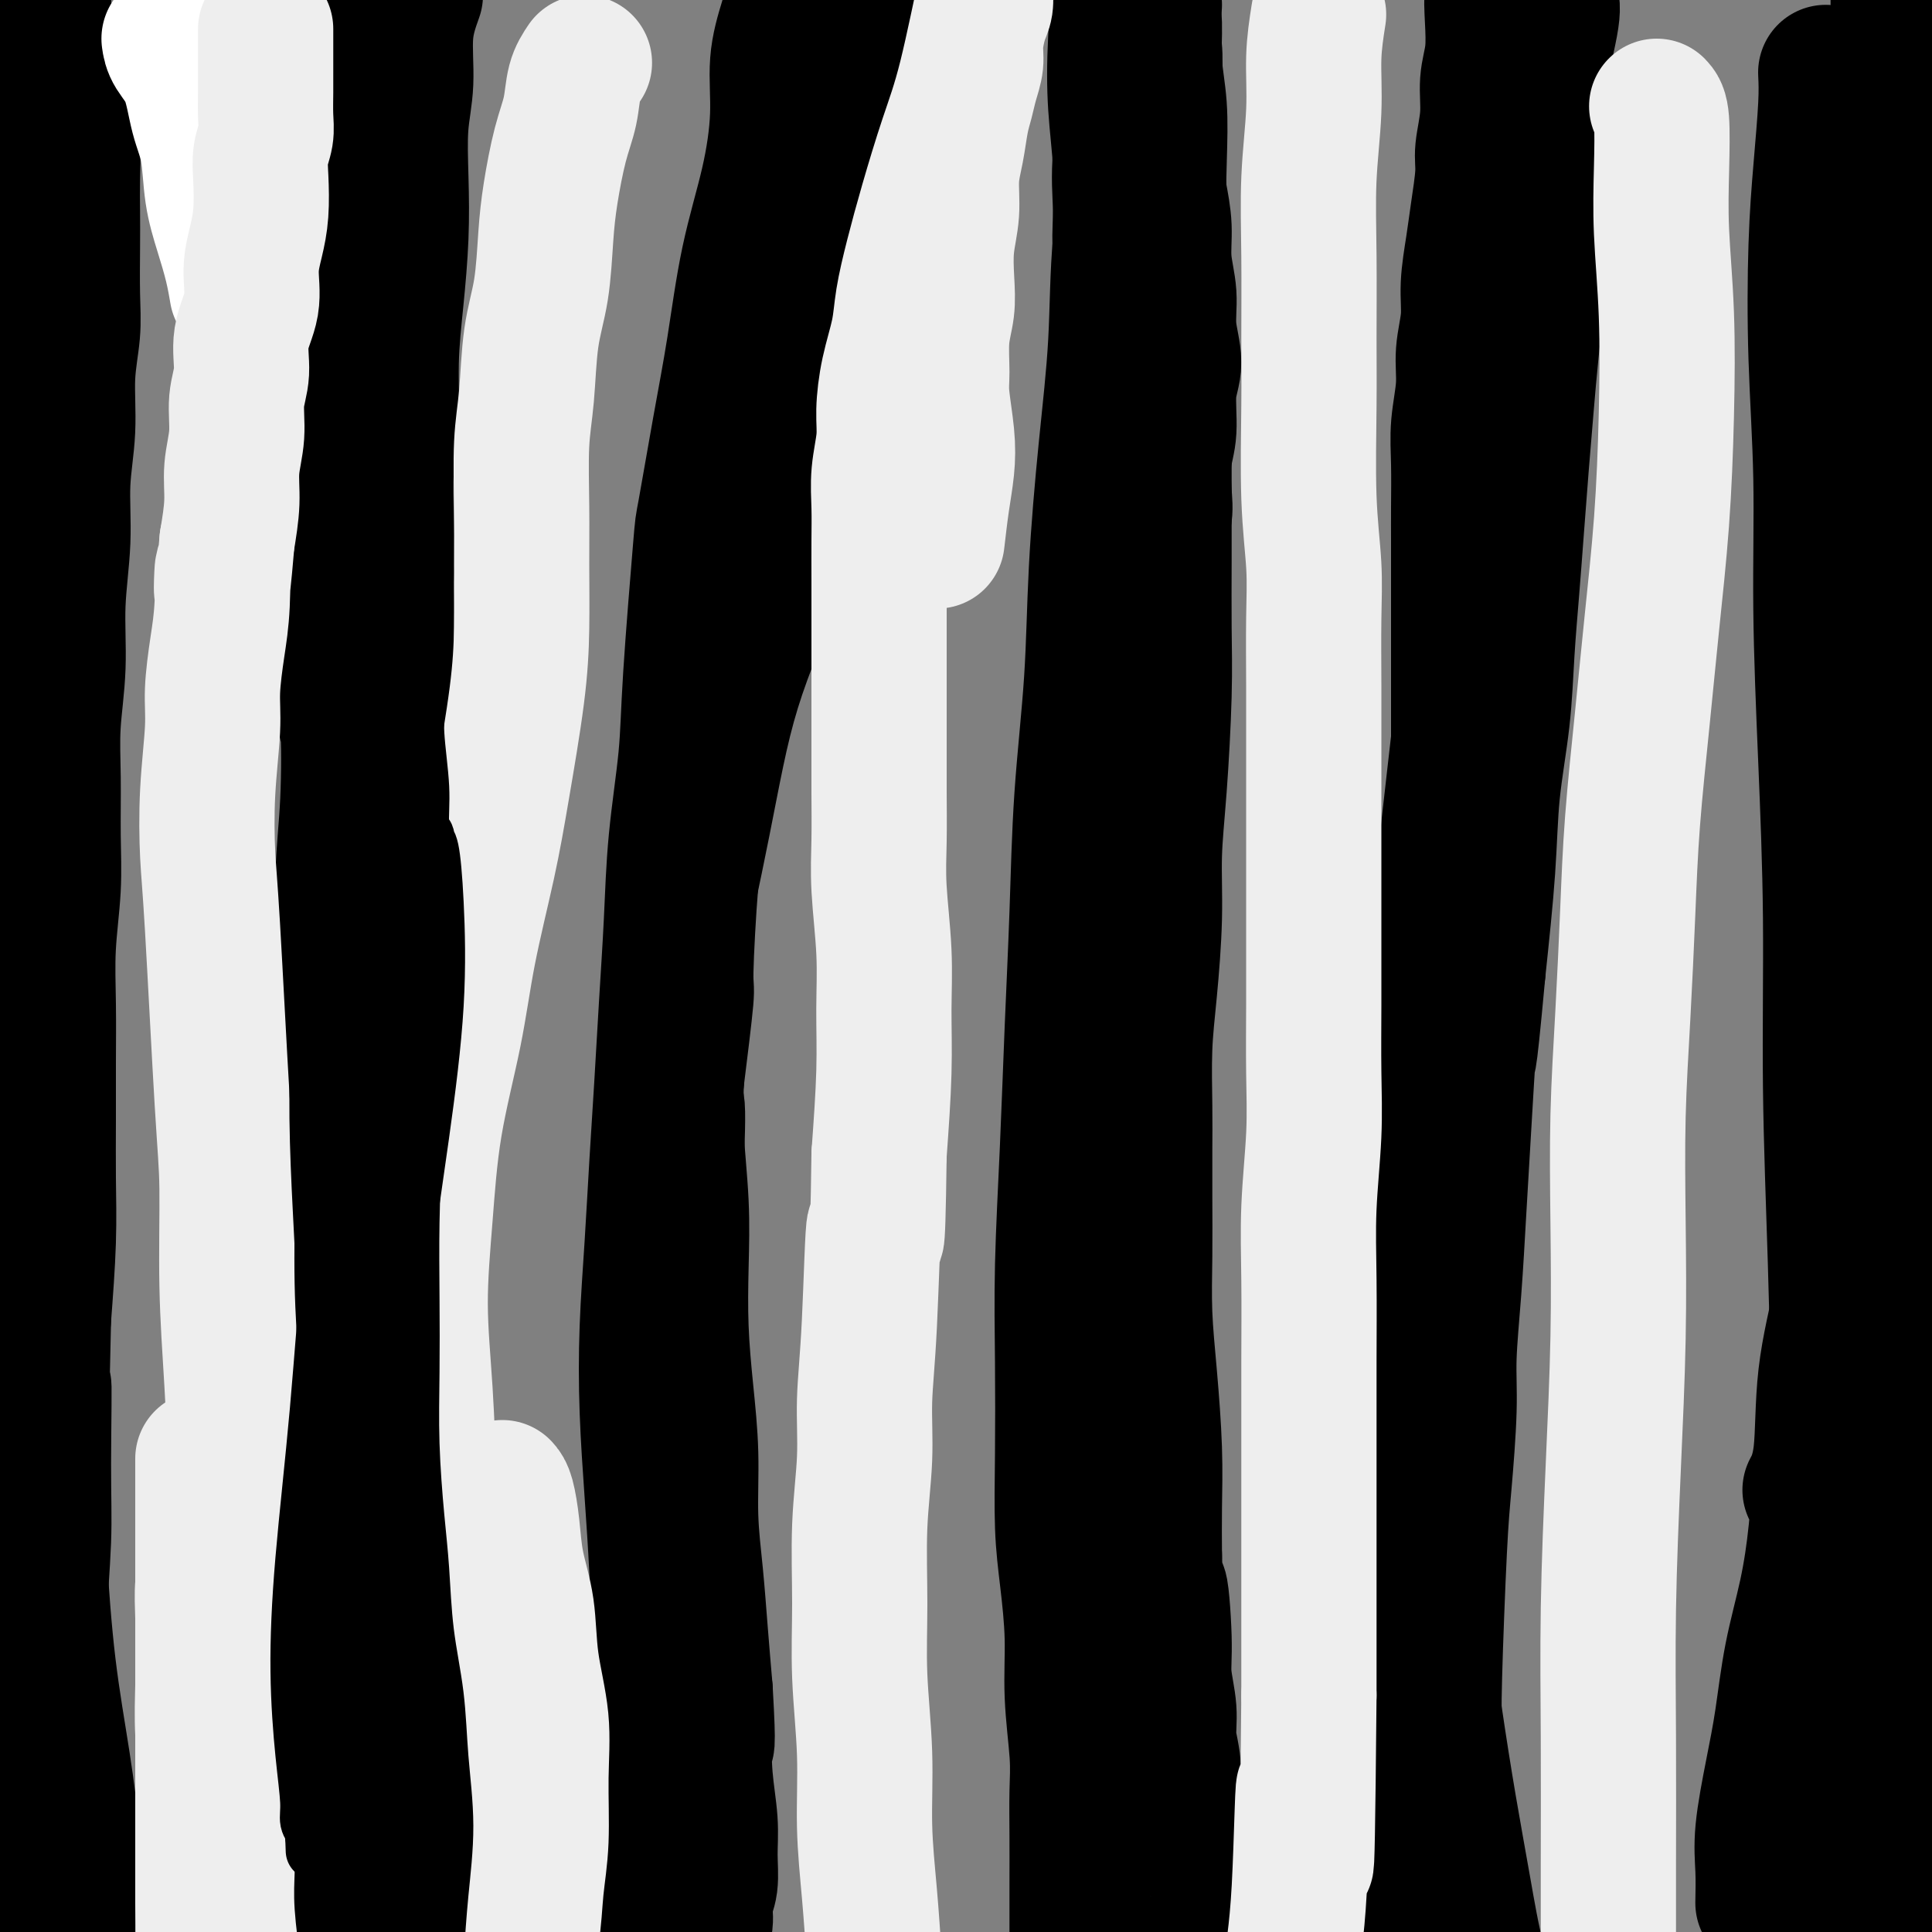 <svg viewBox='0 0 400 400' version='1.1' xmlns='http://www.w3.org/2000/svg' xmlns:xlink='http://www.w3.org/1999/xlink'><rect x="0" y="0" width="400" height="400" fill="#808080" stroke="none"/><g fill='none' stroke='#000000' stroke-width='28' stroke-linecap='round' stroke-linejoin='round'><path d='M7,-2c0.891,0.400 1.783,0.799 2,2c0.217,1.201 -0.239,3.203 0,5c0.239,1.797 1.174,3.388 2,5c0.826,1.612 1.542,3.245 2,5c0.458,1.755 0.659,3.633 1,6c0.341,2.367 0.823,5.222 1,8c0.177,2.778 0.048,5.478 0,8c-0.048,2.522 -0.017,4.865 0,7c0.017,2.135 0.020,4.062 0,7c-0.020,2.938 -0.062,6.889 0,10c0.062,3.111 0.228,5.383 0,8c-0.228,2.617 -0.850,5.580 -1,9c-0.150,3.420 0.171,7.298 0,11c-0.171,3.702 -0.834,7.228 -1,11c-0.166,3.772 0.166,7.791 0,12c-0.166,4.209 -0.829,8.607 -1,13c-0.171,4.393 0.151,8.781 0,13c-0.151,4.219 -0.776,8.269 -1,12c-0.224,3.731 -0.046,7.143 0,11c0.046,3.857 -0.040,8.158 0,12c0.040,3.842 0.207,7.226 0,11c-0.207,3.774 -0.788,7.939 -1,12c-0.212,4.061 -0.056,8.017 0,12c0.056,3.983 0.012,7.993 0,12c-0.012,4.007 0.007,8.012 0,12c-0.007,3.988 -0.040,7.958 0,12c0.040,4.042 0.154,8.155 0,13c-0.154,4.845 -0.577,10.423 -1,16'/><path d='M9,273c-0.924,40.432 -0.234,19.511 0,15c0.234,-4.511 0.010,7.386 0,15c-0.010,7.614 0.192,10.944 0,16c-0.192,5.056 -0.780,11.839 -1,18c-0.220,6.161 -0.073,11.700 0,16c0.073,4.300 0.072,7.362 0,13c-0.072,5.638 -0.217,13.851 0,18c0.217,4.149 0.794,4.234 1,7c0.206,2.766 0.041,8.213 0,13c-0.041,4.787 0.042,8.915 0,13c-0.042,4.085 -0.208,8.126 0,11c0.208,2.874 0.790,4.582 1,7c0.210,2.418 0.049,5.547 0,8c-0.049,2.453 0.015,4.229 0,6c-0.015,1.771 -0.107,3.537 0,5c0.107,1.463 0.413,2.625 0,2c-0.413,-0.625 -1.547,-3.036 -2,-4c-0.453,-0.964 -0.227,-0.482 0,0'/><path d='M86,-1c-0.875,2.452 -1.750,4.905 -2,8c-0.250,3.095 0.127,6.833 0,10c-0.127,3.167 -0.756,5.765 -1,9c-0.244,3.235 -0.103,7.108 0,11c0.103,3.892 0.167,7.803 0,12c-0.167,4.197 -0.567,8.680 -1,13c-0.433,4.320 -0.900,8.478 -1,13c-0.100,4.522 0.165,9.407 0,13c-0.165,3.593 -0.762,5.893 -1,9c-0.238,3.107 -0.119,7.022 0,11c0.119,3.978 0.238,8.020 0,11c-0.238,2.980 -0.834,4.898 -1,8c-0.166,3.102 0.100,7.387 0,11c-0.100,3.613 -0.564,6.552 -1,10c-0.436,3.448 -0.845,7.403 -1,11c-0.155,3.597 -0.055,6.835 0,10c0.055,3.165 0.066,6.256 0,9c-0.066,2.744 -0.210,5.141 0,8c0.210,2.859 0.774,6.181 1,9c0.226,2.819 0.113,5.136 0,8c-0.113,2.864 -0.226,6.274 0,9c0.226,2.726 0.793,4.769 1,7c0.207,2.231 0.056,4.650 0,7c-0.056,2.350 -0.015,4.630 0,7c0.015,2.370 0.004,4.831 0,7c-0.004,2.169 -0.001,4.045 0,6c0.001,1.955 0.000,3.987 0,6c-0.000,2.013 -0.000,4.006 0,6'/><path d='M79,258c0.250,16.328 -0.125,7.648 0,6c0.125,-1.648 0.752,3.734 1,7c0.248,3.266 0.119,4.415 0,6c-0.119,1.585 -0.228,3.607 0,6c0.228,2.393 0.793,5.156 1,7c0.207,1.844 0.055,2.769 0,7c-0.055,4.231 -0.015,11.767 0,16c0.015,4.233 0.004,5.163 0,7c-0.004,1.837 -0.002,4.580 0,7c0.002,2.420 0.003,4.517 0,7c-0.003,2.483 -0.012,5.354 0,8c0.012,2.646 0.044,5.068 0,8c-0.044,2.932 -0.163,6.375 0,10c0.163,3.625 0.607,7.433 1,11c0.393,3.567 0.736,6.895 1,10c0.264,3.105 0.449,5.989 1,9c0.551,3.011 1.468,6.151 2,9c0.532,2.849 0.678,5.408 1,8c0.322,2.592 0.818,5.217 1,7c0.182,1.783 0.049,2.725 0,4c-0.049,1.275 -0.013,2.882 0,4c0.013,1.118 0.004,1.748 0,2c-0.004,0.252 -0.002,0.126 0,0'/><path d='M163,4c-0.879,2.885 -1.757,5.769 -2,9c-0.243,3.231 0.151,6.807 0,11c-0.151,4.193 -0.846,9.003 -2,14c-1.154,4.997 -2.766,10.183 -4,16c-1.234,5.817 -2.089,12.266 -3,18c-0.911,5.734 -1.878,10.751 -3,17c-1.122,6.249 -2.398,13.728 -3,17c-0.602,3.272 -0.528,2.338 -1,8c-0.472,5.662 -1.488,17.920 -2,26c-0.512,8.080 -0.518,11.981 -1,17c-0.482,5.019 -1.439,11.156 -2,17c-0.561,5.844 -0.728,11.395 -1,17c-0.272,5.605 -0.651,11.264 -1,17c-0.349,5.736 -0.669,11.548 -1,17c-0.331,5.452 -0.674,10.545 -1,16c-0.326,5.455 -0.634,11.274 -1,17c-0.366,5.726 -0.790,11.359 -1,17c-0.210,5.641 -0.207,11.290 0,17c0.207,5.710 0.617,11.483 1,17c0.383,5.517 0.739,10.780 1,16c0.261,5.220 0.426,10.399 1,16c0.574,5.601 1.556,11.625 2,17c0.444,5.375 0.350,10.101 1,15c0.650,4.899 2.043,9.971 3,15c0.957,5.029 1.479,10.014 2,15'/><path d='M145,403c1.600,12.058 1.599,11.203 2,13c0.401,1.797 1.203,6.246 2,10c0.797,3.754 1.590,6.813 2,10c0.410,3.187 0.436,6.500 1,9c0.564,2.500 1.667,4.185 2,6c0.333,1.815 -0.103,3.758 0,5c0.103,1.242 0.744,1.783 1,2c0.256,0.217 0.128,0.108 0,0'/><path d='M239,1c-0.347,1.174 -0.694,2.348 -1,5c-0.306,2.652 -0.571,6.783 -1,11c-0.429,4.217 -1.022,8.522 -2,14c-0.978,5.478 -2.341,12.129 -3,19c-0.659,6.871 -0.614,13.960 -1,21c-0.386,7.040 -1.203,14.030 -2,22c-0.797,7.970 -1.576,16.919 -2,25c-0.424,8.081 -0.495,15.292 -1,23c-0.505,7.708 -1.446,15.911 -2,24c-0.554,8.089 -0.723,16.065 -1,24c-0.277,7.935 -0.662,15.830 -1,24c-0.338,8.170 -0.627,16.614 -1,25c-0.373,8.386 -0.829,16.712 -1,24c-0.171,7.288 -0.056,13.536 0,20c0.056,6.464 0.052,13.143 0,19c-0.052,5.857 -0.154,10.893 0,15c0.154,4.107 0.563,7.284 1,11c0.437,3.716 0.902,7.971 1,12c0.098,4.029 -0.170,7.833 0,12c0.170,4.167 0.778,8.697 1,12c0.222,3.303 0.060,5.379 0,8c-0.060,2.621 -0.016,5.788 0,9c0.016,3.212 0.004,6.468 0,10c-0.004,3.532 -0.001,7.338 0,11c0.001,3.662 0.000,7.178 0,11c-0.000,3.822 -0.000,7.949 0,11c0.000,3.051 0.000,5.025 0,7'/><path d='M223,430c0.464,27.062 0.124,10.718 0,6c-0.124,-4.718 -0.033,2.191 0,5c0.033,2.809 0.010,1.517 0,1c-0.010,-0.517 -0.005,-0.258 0,0'/><path d='M321,0c0.329,0.716 0.658,1.431 0,5c-0.658,3.569 -2.305,9.991 -3,16c-0.695,6.009 -0.440,11.605 -1,18c-0.560,6.395 -1.935,13.589 -3,21c-1.065,7.411 -1.821,15.037 -3,23c-1.179,7.963 -2.780,16.261 -4,25c-1.220,8.739 -2.060,17.918 -3,27c-0.940,9.082 -1.979,18.068 -3,27c-1.021,8.932 -2.022,17.811 -3,27c-0.978,9.189 -1.931,18.686 -3,28c-1.069,9.314 -2.253,18.443 -3,28c-0.747,9.557 -1.057,19.542 -1,30c0.057,10.458 0.480,21.389 1,31c0.520,9.611 1.138,17.901 2,26c0.862,8.099 1.968,16.008 3,23c1.032,6.992 1.991,13.066 3,19c1.009,5.934 2.069,11.728 3,17c0.931,5.272 1.734,10.023 3,15c1.266,4.977 2.996,10.180 4,14c1.004,3.820 1.282,6.258 2,10c0.718,3.742 1.878,8.790 3,13c1.122,4.210 2.208,7.582 3,11c0.792,3.418 1.290,6.882 2,10c0.710,3.118 1.631,5.891 2,7c0.369,1.109 0.184,0.555 0,0'/><path d='M378,15c0.085,1.827 0.170,3.655 0,7c-0.170,3.345 -0.596,8.209 -1,13c-0.404,4.791 -0.785,9.510 -1,16c-0.215,6.490 -0.264,14.752 0,23c0.264,8.248 0.840,16.483 1,25c0.160,8.517 -0.098,17.316 0,27c0.098,9.684 0.550,20.252 1,31c0.450,10.748 0.896,21.675 1,33c0.104,11.325 -0.134,23.046 0,35c0.134,11.954 0.642,24.141 1,36c0.358,11.859 0.568,23.391 1,35c0.432,11.609 1.085,23.295 2,34c0.915,10.705 2.090,20.430 3,30c0.910,9.570 1.553,18.986 2,27c0.447,8.014 0.698,14.627 1,21c0.302,6.373 0.655,12.507 1,17c0.345,4.493 0.681,7.345 1,11c0.319,3.655 0.621,8.112 1,12c0.379,3.888 0.833,7.207 1,10c0.167,2.793 0.045,5.060 0,8c-0.045,2.940 -0.013,6.554 0,8c0.013,1.446 0.006,0.723 0,0'/><path d='M386,39c0.786,-3.678 1.571,-7.356 2,-11c0.429,-3.644 0.500,-7.255 1,-10c0.500,-2.745 1.429,-4.624 2,-6c0.571,-1.376 0.783,-2.248 1,-3c0.217,-0.752 0.439,-1.383 1,-1c0.561,0.383 1.462,1.780 2,3c0.538,1.220 0.715,2.262 1,6c0.285,3.738 0.679,10.173 1,16c0.321,5.827 0.569,11.046 1,16c0.431,4.954 1.047,9.643 1,13c-0.047,3.357 -0.755,5.383 -1,8c-0.245,2.617 -0.026,5.825 0,8c0.026,2.175 -0.142,3.319 0,4c0.142,0.681 0.594,0.901 1,1c0.406,0.099 0.767,0.078 1,0c0.233,-0.078 0.338,-0.212 1,-4c0.662,-3.788 1.880,-11.228 3,-18c1.120,-6.772 2.142,-12.875 3,-19c0.858,-6.125 1.551,-12.273 2,-17c0.449,-4.727 0.655,-8.032 1,-10c0.345,-1.968 0.830,-2.599 1,-3c0.170,-0.401 0.026,-0.571 0,-1c-0.026,-0.429 0.065,-1.115 0,1c-0.065,2.115 -0.287,7.031 -1,14c-0.713,6.969 -1.918,15.991 -3,25c-1.082,9.009 -2.041,18.004 -3,27'/><path d='M404,78c-1.656,14.355 -2.297,17.242 -3,23c-0.703,5.758 -1.467,14.385 -2,22c-0.533,7.615 -0.833,14.217 -1,20c-0.167,5.783 -0.201,10.746 0,16c0.201,5.254 0.636,10.798 1,15c0.364,4.202 0.658,7.061 1,9c0.342,1.939 0.732,2.956 1,5c0.268,2.044 0.415,5.114 0,3c-0.415,-2.114 -1.390,-9.411 -2,-17c-0.610,-7.589 -0.853,-15.470 -1,-25c-0.147,-9.530 -0.198,-20.709 0,-30c0.198,-9.291 0.646,-16.693 1,-22c0.354,-5.307 0.616,-8.519 1,-11c0.384,-2.481 0.890,-4.231 1,-5c0.110,-0.769 -0.177,-0.556 0,-1c0.177,-0.444 0.818,-1.546 1,2c0.182,3.546 -0.096,11.741 -1,22c-0.904,10.259 -2.434,22.583 -3,33c-0.566,10.417 -0.167,18.927 0,27c0.167,8.073 0.100,15.708 0,22c-0.100,6.292 -0.235,11.241 0,15c0.235,3.759 0.841,6.330 1,8c0.159,1.670 -0.129,2.440 0,3c0.129,0.560 0.674,0.910 1,1c0.326,0.090 0.434,-0.079 0,-3c-0.434,-2.921 -1.409,-8.592 -2,-15c-0.591,-6.408 -0.798,-13.553 -1,-21c-0.202,-7.447 -0.401,-15.197 -1,-23c-0.599,-7.803 -1.600,-15.658 -2,-23c-0.400,-7.342 -0.200,-14.171 0,-21'/><path d='M394,107c-1.000,-19.381 -1.000,-15.333 -1,-17c-0.000,-1.667 -0.000,-9.049 0,-14c0.000,-4.951 0.000,-7.471 0,-11c-0.000,-3.529 -0.001,-8.066 0,-12c0.001,-3.934 0.004,-7.263 0,-10c-0.004,-2.737 -0.015,-4.880 0,-7c0.015,-2.120 0.057,-4.216 0,-6c-0.057,-1.784 -0.211,-3.256 0,-6c0.211,-2.744 0.789,-6.758 1,-9c0.211,-2.242 0.057,-2.711 0,-4c-0.057,-1.289 -0.015,-3.399 0,-5c0.015,-1.601 0.005,-2.692 0,-4c-0.005,-1.308 -0.005,-2.834 0,-4c0.005,-1.166 0.015,-1.973 0,-3c-0.015,-1.027 -0.057,-2.274 0,-3c0.057,-0.726 0.211,-0.930 0,-1c-0.211,-0.070 -0.789,-0.006 -1,0c-0.211,0.006 -0.057,-0.046 0,0c0.057,0.046 0.016,0.190 0,1c-0.016,0.810 -0.007,2.286 0,4c0.007,1.714 0.013,3.666 0,6c-0.013,2.334 -0.046,5.051 0,8c0.046,2.949 0.171,6.132 0,9c-0.171,2.868 -0.637,5.423 -1,8c-0.363,2.577 -0.623,5.177 -1,7c-0.377,1.823 -0.872,2.870 -1,4c-0.128,1.130 0.110,2.344 0,3c-0.110,0.656 -0.568,0.753 -1,1c-0.432,0.247 -0.838,0.642 -1,0c-0.162,-0.642 -0.081,-2.321 0,-4'/><path d='M388,38c-0.314,-1.662 -0.099,-4.316 0,-7c0.099,-2.684 0.081,-5.398 0,-8c-0.081,-2.602 -0.226,-5.092 0,-7c0.226,-1.908 0.824,-3.235 1,-4c0.176,-0.765 -0.071,-0.968 0,-1c0.071,-0.032 0.459,0.106 1,0c0.541,-0.106 1.234,-0.457 2,8c0.766,8.457 1.606,25.724 2,34c0.394,8.276 0.342,7.563 0,13c-0.342,5.437 -0.975,17.024 -1,27c-0.025,9.976 0.559,18.339 1,27c0.441,8.661 0.741,17.619 1,26c0.259,8.381 0.478,16.185 1,24c0.522,7.815 1.347,15.642 2,23c0.653,7.358 1.134,14.246 2,21c0.866,6.754 2.115,13.373 3,20c0.885,6.627 1.404,13.263 2,20c0.596,6.737 1.270,13.576 2,20c0.730,6.424 1.517,12.434 2,18c0.483,5.566 0.661,10.690 1,16c0.339,5.310 0.838,10.807 1,15c0.162,4.193 -0.012,7.082 0,10c0.012,2.918 0.211,5.864 0,9c-0.211,3.136 -0.831,6.461 -1,9c-0.169,2.539 0.112,4.293 0,6c-0.112,1.707 -0.618,3.368 -1,5c-0.382,1.632 -0.641,3.236 -1,5c-0.359,1.764 -0.818,3.689 -1,5c-0.182,1.311 -0.088,2.007 0,3c0.088,0.993 0.168,2.284 0,3c-0.168,0.716 -0.584,0.858 -1,1'/><path d='M406,379c-0.787,8.810 -0.255,2.836 0,1c0.255,-1.836 0.231,0.464 0,1c-0.231,0.536 -0.670,-0.694 -1,-1c-0.330,-0.306 -0.551,0.313 -1,-2c-0.449,-2.313 -1.125,-7.557 -2,-12c-0.875,-4.443 -1.950,-8.086 -3,-11c-1.050,-2.914 -2.075,-5.098 -3,-10c-0.925,-4.902 -1.749,-12.522 -2,-16c-0.251,-3.478 0.073,-2.813 0,-5c-0.073,-2.187 -0.541,-7.226 -1,-11c-0.459,-3.774 -0.908,-6.284 -1,-8c-0.092,-1.716 0.172,-2.640 0,-4c-0.172,-1.360 -0.782,-3.158 -1,-4c-0.218,-0.842 -0.044,-0.728 0,-1c0.044,-0.272 -0.041,-0.928 0,1c0.041,1.928 0.207,6.442 0,12c-0.207,5.558 -0.788,12.160 -1,19c-0.212,6.840 -0.057,13.918 0,20c0.057,6.082 0.015,11.168 0,16c-0.015,4.832 -0.003,9.410 0,13c0.003,3.590 -0.003,6.193 0,8c0.003,1.807 0.016,2.817 0,4c-0.016,1.183 -0.061,2.538 0,3c0.061,0.462 0.226,0.029 0,0c-0.226,-0.029 -0.845,0.345 -1,-1c-0.155,-1.345 0.155,-4.408 0,-8c-0.155,-3.592 -0.773,-7.714 -1,-11c-0.227,-3.286 -0.061,-5.736 0,-7c0.061,-1.264 0.016,-1.340 0,-2c-0.016,-0.660 -0.005,-1.903 0,-1c0.005,0.903 0.002,3.951 0,7'/><path d='M388,369c0.165,3.713 0.576,9.495 1,14c0.424,4.505 0.860,7.734 1,10c0.140,2.266 -0.015,3.571 0,5c0.015,1.429 0.200,2.983 0,4c-0.200,1.017 -0.785,1.497 -1,2c-0.215,0.503 -0.062,1.029 0,1c0.062,-0.029 0.032,-0.612 0,-1c-0.032,-0.388 -0.065,-0.583 0,-1c0.065,-0.417 0.227,-1.058 0,-1c-0.227,0.058 -0.845,0.816 -1,1c-0.155,0.184 0.151,-0.205 0,0c-0.151,0.205 -0.760,1.003 -1,1c-0.240,-0.003 -0.110,-0.809 0,-1c0.110,-0.191 0.201,0.232 0,0c-0.201,-0.232 -0.695,-1.119 -1,-2c-0.305,-0.881 -0.423,-1.755 -1,-3c-0.577,-1.245 -1.615,-2.861 -2,-4c-0.385,-1.139 -0.117,-1.803 0,-3c0.117,-1.197 0.083,-2.929 0,-4c-0.083,-1.071 -0.215,-1.481 0,-4c0.215,-2.519 0.776,-7.148 1,-9c0.224,-1.852 0.112,-0.926 0,0'/><path d='M319,18c0.000,-2.979 0.000,-5.958 0,-8c-0.000,-2.042 -0.000,-3.149 0,-4c0.000,-0.851 0.000,-1.448 0,-2c-0.000,-0.552 -0.000,-1.061 0,-1c0.000,0.061 0.001,0.691 0,1c-0.001,0.309 -0.004,0.297 0,1c0.004,0.703 0.015,2.123 0,4c-0.015,1.877 -0.056,4.213 0,7c0.056,2.787 0.208,6.026 0,10c-0.208,3.974 -0.777,8.683 -1,13c-0.223,4.317 -0.101,8.242 0,12c0.101,3.758 0.182,7.350 0,11c-0.182,3.650 -0.626,7.359 -1,11c-0.374,3.641 -0.678,7.213 -1,11c-0.322,3.787 -0.663,7.790 -1,12c-0.337,4.210 -0.672,8.626 -1,13c-0.328,4.374 -0.651,8.707 -1,13c-0.349,4.293 -0.726,8.545 -1,13c-0.274,4.455 -0.445,9.112 -1,14c-0.555,4.888 -1.496,10.008 -2,15c-0.504,4.992 -0.573,9.855 -1,16c-0.427,6.145 -1.214,13.573 -2,21'/><path d='M306,201c-2.262,24.604 -1.916,16.612 -2,17c-0.084,0.388 -0.596,9.154 -1,16c-0.404,6.846 -0.700,11.770 -1,17c-0.300,5.230 -0.605,10.764 -1,16c-0.395,5.236 -0.880,10.173 -1,14c-0.120,3.827 0.125,6.543 0,11c-0.125,4.457 -0.621,10.653 -1,15c-0.379,4.347 -0.642,6.844 -1,14c-0.358,7.156 -0.813,18.972 -1,26c-0.187,7.028 -0.106,9.270 0,12c0.106,2.730 0.238,5.948 0,9c-0.238,3.052 -0.847,5.939 -1,9c-0.153,3.061 0.152,6.298 0,9c-0.152,2.702 -0.759,4.870 -1,7c-0.241,2.130 -0.117,4.223 0,6c0.117,1.777 0.228,3.239 0,5c-0.228,1.761 -0.793,3.821 -1,5c-0.207,1.179 -0.055,1.476 0,2c0.055,0.524 0.015,1.276 0,2c-0.015,0.724 -0.003,1.421 0,2c0.003,0.579 -0.003,1.041 0,1c0.003,-0.041 0.015,-0.586 0,-1c-0.015,-0.414 -0.055,-0.699 0,-1c0.055,-0.301 0.207,-0.620 0,-1c-0.207,-0.380 -0.773,-0.823 -1,-1c-0.227,-0.177 -0.113,-0.089 0,0'/><path d='M293,412c-0.171,-0.841 -0.098,-0.942 0,-1c0.098,-0.058 0.223,-0.071 0,0c-0.223,0.071 -0.792,0.228 -1,0c-0.208,-0.228 -0.056,-0.839 0,-1c0.056,-0.161 0.014,0.128 0,0c-0.014,-0.128 0.000,-0.673 0,-1c-0.000,-0.327 -0.015,-0.436 0,-1c0.015,-0.564 0.060,-1.585 0,-2c-0.060,-0.415 -0.224,-0.226 0,-3c0.224,-2.774 0.837,-8.512 1,-15c0.163,-6.488 -0.126,-13.727 0,-21c0.126,-7.273 0.665,-14.579 1,-21c0.335,-6.421 0.467,-11.958 1,-16c0.533,-4.042 1.467,-6.591 2,-10c0.533,-3.409 0.664,-7.680 1,-12c0.336,-4.320 0.877,-8.691 1,-12c0.123,-3.309 -0.174,-5.557 0,-9c0.174,-3.443 0.817,-8.083 1,-12c0.183,-3.917 -0.095,-7.112 0,-11c0.095,-3.888 0.564,-8.470 1,-13c0.436,-4.530 0.839,-9.009 1,-13c0.161,-3.991 0.081,-7.496 0,-11'/><path d='M302,227c1.392,-30.977 0.373,-15.918 0,-12c-0.373,3.918 -0.100,-3.303 0,-8c0.100,-4.697 0.027,-6.868 0,-10c-0.027,-3.132 -0.007,-7.225 0,-11c0.007,-3.775 0.002,-7.233 0,-11c-0.002,-3.767 -0.001,-7.842 0,-11c0.001,-3.158 0.000,-5.400 0,-10c-0.000,-4.600 -0.000,-11.559 0,-16c0.000,-4.441 0.000,-6.362 0,-9c-0.000,-2.638 -0.001,-5.991 0,-9c0.001,-3.009 0.004,-5.675 0,-8c-0.004,-2.325 -0.016,-4.311 0,-7c0.016,-2.689 0.061,-6.083 0,-9c-0.061,-2.917 -0.227,-5.358 0,-8c0.227,-2.642 0.849,-5.486 1,-8c0.151,-2.514 -0.167,-4.700 0,-7c0.167,-2.300 0.819,-4.716 1,-7c0.181,-2.284 -0.110,-4.436 0,-7c0.110,-2.564 0.622,-5.541 1,-8c0.378,-2.459 0.622,-4.400 1,-7c0.378,-2.600 0.890,-5.859 1,-8c0.110,-2.141 -0.180,-3.166 0,-5c0.180,-1.834 0.832,-4.479 1,-7c0.168,-2.521 -0.147,-4.918 0,-7c0.147,-2.082 0.757,-3.848 1,-6c0.243,-2.152 0.117,-4.690 0,-7c-0.117,-2.310 -0.227,-4.392 0,-6c0.227,-1.608 0.792,-2.741 1,-4c0.208,-1.259 0.059,-2.646 0,-4c-0.059,-1.354 -0.030,-2.677 0,-4'/><path d='M310,-14c1.244,-16.089 0.356,-5.311 0,-1c-0.356,4.311 -0.178,2.156 0,0'/><path d='M236,-6c0.724,1.621 1.448,3.242 2,5c0.552,1.758 0.931,3.652 1,6c0.069,2.348 -0.174,5.149 0,8c0.174,2.851 0.765,5.754 1,9c0.235,3.246 0.116,6.837 0,11c-0.116,4.163 -0.227,8.897 0,14c0.227,5.103 0.793,10.574 1,15c0.207,4.426 0.055,7.806 0,12c-0.055,4.194 -0.014,9.202 0,14c0.014,4.798 0.001,9.387 0,14c-0.001,4.613 0.010,9.250 0,14c-0.010,4.750 -0.040,9.613 0,14c0.040,4.387 0.152,8.297 0,14c-0.152,5.703 -0.566,13.198 -1,19c-0.434,5.802 -0.887,9.911 -1,14c-0.113,4.089 0.113,8.158 0,13c-0.113,4.842 -0.566,10.456 -1,15c-0.434,4.544 -0.848,8.016 -1,12c-0.152,3.984 -0.041,8.479 0,12c0.041,3.521 0.014,6.069 0,9c-0.014,2.931 -0.014,6.246 0,10c0.014,3.754 0.042,7.946 0,12c-0.042,4.054 -0.155,7.970 0,12c0.155,4.030 0.578,8.173 1,13c0.422,4.827 0.844,10.338 1,15c0.156,4.662 0.044,8.475 0,12c-0.044,3.525 -0.022,6.763 0,10'/><path d='M239,322c0.471,17.327 0.647,8.146 1,7c0.353,-1.146 0.883,5.743 1,10c0.117,4.257 -0.180,5.881 0,8c0.180,2.119 0.837,4.732 1,7c0.163,2.268 -0.166,4.191 0,6c0.166,1.809 0.828,3.505 1,7c0.172,3.495 -0.146,8.791 0,11c0.146,2.209 0.757,1.333 1,2c0.243,0.667 0.117,2.877 0,5c-0.117,2.123 -0.227,4.161 0,6c0.227,1.839 0.789,3.481 1,5c0.211,1.519 0.071,2.917 0,4c-0.071,1.083 -0.072,1.852 0,3c0.072,1.148 0.216,2.674 0,4c-0.216,1.326 -0.794,2.450 -1,3c-0.206,0.550 -0.041,0.525 0,1c0.041,0.475 -0.042,1.452 0,2c0.042,0.548 0.207,0.669 0,1c-0.207,0.331 -0.788,0.872 -1,1c-0.212,0.128 -0.057,-0.158 0,0c0.057,0.158 0.016,0.759 0,1c-0.016,0.241 -0.008,0.120 0,0'/><path d='M239,113c0.836,-2.148 1.673,-4.296 2,-6c0.327,-1.704 0.145,-2.963 0,-5c-0.145,-2.037 -0.253,-4.850 0,-7c0.253,-2.150 0.868,-3.637 1,-6c0.132,-2.363 -0.217,-5.603 0,-8c0.217,-2.397 1.001,-3.952 1,-6c-0.001,-2.048 -0.788,-4.590 -1,-7c-0.212,-2.410 0.150,-4.687 0,-7c-0.150,-2.313 -0.811,-4.663 -1,-7c-0.189,-2.337 0.093,-4.662 0,-7c-0.093,-2.338 -0.561,-4.689 -1,-7c-0.439,-2.311 -0.849,-4.580 -1,-7c-0.151,-2.420 -0.045,-4.989 0,-7c0.045,-2.011 0.027,-3.462 0,-5c-0.027,-1.538 -0.064,-3.162 0,-5c0.064,-1.838 0.228,-3.889 0,-6c-0.228,-2.111 -0.850,-4.281 -1,-6c-0.150,-1.719 0.171,-2.988 0,-4c-0.171,-1.012 -0.835,-1.766 -1,-3c-0.165,-1.234 0.167,-2.946 0,-4c-0.167,-1.054 -0.833,-1.448 -1,-2c-0.167,-0.552 0.166,-1.262 0,-2c-0.166,-0.738 -0.832,-1.504 -1,-2c-0.168,-0.496 0.161,-0.720 0,-1c-0.161,-0.280 -0.813,-0.614 -1,-1c-0.187,-0.386 0.089,-0.825 0,-1c-0.089,-0.175 -0.545,-0.088 -1,0'/><path d='M233,-16c-0.791,-2.531 -0.268,-0.857 0,0c0.268,0.857 0.281,0.899 0,1c-0.281,0.101 -0.856,0.262 -1,1c-0.144,0.738 0.144,2.054 0,6c-0.144,3.946 -0.719,10.522 -1,16c-0.281,5.478 -0.268,9.858 0,14c0.268,4.142 0.790,8.046 1,12c0.210,3.954 0.109,7.959 0,11c-0.109,3.041 -0.225,5.120 0,7c0.225,1.880 0.793,3.563 1,7c0.207,3.437 0.055,8.627 0,11c-0.055,2.373 -0.014,1.927 0,2c0.014,0.073 -0.000,0.663 0,2c0.000,1.337 0.014,3.419 0,5c-0.014,1.581 -0.056,2.661 0,4c0.056,1.339 0.211,2.938 0,4c-0.211,1.062 -0.789,1.588 -1,2c-0.211,0.412 -0.057,0.712 0,1c0.057,0.288 0.015,0.566 0,1c-0.015,0.434 -0.004,1.026 0,1c0.004,-0.026 0.001,-0.670 0,-1c-0.001,-0.330 -0.000,-0.344 0,-1c0.000,-0.656 0.000,-1.952 0,-3c-0.000,-1.048 -0.000,-1.846 0,-3c0.000,-1.154 0.000,-2.663 0,-4c-0.000,-1.337 -0.000,-2.503 0,-4c0.000,-1.497 0.000,-3.326 0,-5c-0.000,-1.674 -0.000,-3.193 0,-5c0.000,-1.807 0.000,-3.904 0,-6'/><path d='M232,60c-0.009,-6.026 -0.030,-6.090 0,-8c0.030,-1.910 0.111,-5.667 0,-9c-0.111,-3.333 -0.415,-6.244 0,-11c0.415,-4.756 1.547,-11.359 2,-14c0.453,-2.641 0.226,-1.321 0,0'/><path d='M166,2c0.007,1.258 0.014,2.516 0,4c-0.014,1.484 -0.049,3.194 0,5c0.049,1.806 0.183,3.710 0,6c-0.183,2.290 -0.682,4.968 -1,7c-0.318,2.032 -0.455,3.420 -1,6c-0.545,2.580 -1.497,6.353 -2,10c-0.503,3.647 -0.558,7.167 -1,11c-0.442,3.833 -1.273,7.977 -2,12c-0.727,4.023 -1.350,7.923 -2,12c-0.650,4.077 -1.325,8.329 -2,12c-0.675,3.671 -1.348,6.760 -2,10c-0.652,3.240 -1.283,6.630 -2,10c-0.717,3.370 -1.519,6.719 -2,10c-0.481,3.281 -0.641,6.495 -1,10c-0.359,3.505 -0.919,7.300 -1,10c-0.081,2.700 0.315,4.305 0,7c-0.315,2.695 -1.343,6.478 -2,10c-0.657,3.522 -0.945,6.781 -1,10c-0.055,3.219 0.123,6.399 0,9c-0.123,2.601 -0.549,4.625 -1,10c-0.451,5.375 -0.929,14.101 -1,18c-0.071,3.899 0.265,2.971 0,6c-0.265,3.029 -1.133,10.014 -2,17'/><path d='M140,224c-1.408,17.172 -0.429,6.603 0,5c0.429,-1.603 0.307,5.761 0,11c-0.307,5.239 -0.801,8.353 -1,11c-0.199,2.647 -0.105,4.827 0,8c0.105,3.173 0.220,7.340 0,11c-0.220,3.660 -0.776,6.813 -1,10c-0.224,3.187 -0.117,6.408 0,10c0.117,3.592 0.242,7.556 0,11c-0.242,3.444 -0.852,6.368 -1,9c-0.148,2.632 0.167,4.972 0,8c-0.167,3.028 -0.814,6.746 -1,10c-0.186,3.254 0.090,6.046 0,9c-0.090,2.954 -0.545,6.070 -1,9c-0.455,2.930 -0.910,5.674 -1,8c-0.090,2.326 0.186,4.232 0,8c-0.186,3.768 -0.833,9.397 -1,13c-0.167,3.603 0.148,5.181 0,7c-0.148,1.819 -0.758,3.881 -1,6c-0.242,2.119 -0.116,4.297 0,6c0.116,1.703 0.224,2.932 0,4c-0.224,1.068 -0.778,1.974 -1,3c-0.222,1.026 -0.112,2.173 0,3c0.112,0.827 0.226,1.336 0,2c-0.226,0.664 -0.793,1.484 -1,2c-0.207,0.516 -0.056,0.730 0,1c0.056,0.270 0.015,0.598 0,1c-0.015,0.402 -0.004,0.877 0,1c0.004,0.123 0.001,-0.108 0,0c-0.001,0.108 -0.001,0.554 0,1'/><path d='M130,412c-1.333,29.244 0.333,8.356 1,0c0.667,-8.356 0.333,-4.178 0,0'/><path d='M176,4c-0.139,2.024 -0.278,4.048 0,7c0.278,2.952 0.972,6.833 1,10c0.028,3.167 -0.611,5.620 -1,9c-0.389,3.380 -0.529,7.687 -1,12c-0.471,4.313 -1.274,8.633 -2,13c-0.726,4.367 -1.375,8.780 -2,13c-0.625,4.220 -1.227,8.248 -2,13c-0.773,4.752 -1.719,10.228 -3,15c-1.281,4.772 -2.899,8.839 -4,13c-1.101,4.161 -1.687,8.415 -3,13c-1.313,4.585 -3.353,9.499 -5,14c-1.647,4.501 -2.900,8.588 -4,13c-1.100,4.412 -2.046,9.149 -3,14c-0.954,4.851 -1.917,9.816 -3,15c-1.083,5.184 -2.286,10.587 -3,16c-0.714,5.413 -0.937,10.837 -1,16c-0.063,5.163 0.035,10.066 0,14c-0.035,3.934 -0.203,6.899 0,11c0.203,4.101 0.776,9.336 1,14c0.224,4.664 0.098,8.756 0,13c-0.098,4.244 -0.167,8.640 0,13c0.167,4.360 0.569,8.685 1,13c0.431,4.315 0.889,8.620 1,13c0.111,4.380 -0.125,8.834 0,13c0.125,4.166 0.611,8.045 1,12c0.389,3.955 0.683,7.987 1,12c0.317,4.013 0.659,8.006 1,12'/><path d='M146,350c0.790,13.791 0.265,10.769 0,11c-0.265,0.231 -0.271,3.716 0,7c0.271,3.284 0.820,6.367 1,9c0.180,2.633 -0.008,4.817 0,7c0.008,2.183 0.212,4.364 0,6c-0.212,1.636 -0.841,2.726 -1,4c-0.159,1.274 0.153,2.733 0,4c-0.153,1.267 -0.772,2.341 -1,3c-0.228,0.659 -0.065,0.903 0,1c0.065,0.097 0.033,0.049 0,0'/><path d='M67,398c-0.050,-1.605 -0.101,-3.210 0,-5c0.101,-1.790 0.353,-3.767 1,-6c0.647,-2.233 1.690,-4.724 2,-8c0.310,-3.276 -0.112,-7.338 0,-10c0.112,-2.662 0.758,-3.925 1,-6c0.242,-2.075 0.079,-4.963 0,-8c-0.079,-3.037 -0.074,-6.224 0,-9c0.074,-2.776 0.219,-5.142 0,-8c-0.219,-2.858 -0.801,-6.209 -1,-9c-0.199,-2.791 -0.016,-5.022 0,-8c0.016,-2.978 -0.136,-6.702 0,-9c0.136,-2.298 0.561,-3.172 1,-5c0.439,-1.828 0.891,-4.612 1,-7c0.109,-2.388 -0.124,-4.380 0,-7c0.124,-2.620 0.607,-5.868 1,-8c0.393,-2.132 0.698,-3.147 1,-5c0.302,-1.853 0.602,-4.545 1,-7c0.398,-2.455 0.895,-4.672 1,-7c0.105,-2.328 -0.183,-4.767 0,-7c0.183,-2.233 0.836,-4.258 1,-6c0.164,-1.742 -0.162,-3.199 0,-5c0.162,-1.801 0.813,-3.946 1,-6c0.187,-2.054 -0.089,-4.015 0,-6c0.089,-1.985 0.545,-3.992 1,-6'/><path d='M79,230c1.393,-13.594 0.377,-6.581 0,-5c-0.377,1.581 -0.115,-2.272 0,-5c0.115,-2.728 0.083,-4.332 0,-6c-0.083,-1.668 -0.219,-3.400 0,-5c0.219,-1.600 0.791,-3.068 1,-5c0.209,-1.932 0.056,-4.328 0,-6c-0.056,-1.672 -0.015,-2.621 0,-4c0.015,-1.379 0.004,-3.187 0,-5c-0.004,-1.813 -0.001,-3.632 0,-5c0.001,-1.368 0.000,-2.287 0,-5c-0.000,-2.713 -0.000,-7.222 0,-10c0.000,-2.778 0.000,-3.827 0,-5c-0.000,-1.173 -0.000,-2.470 0,-4c0.000,-1.530 0.000,-3.293 0,-5c-0.000,-1.707 -0.000,-3.357 0,-5c0.000,-1.643 0.000,-3.277 0,-5c-0.000,-1.723 -0.000,-3.533 0,-5c0.000,-1.467 0.001,-2.591 0,-4c-0.001,-1.409 -0.003,-3.103 0,-5c0.003,-1.897 0.012,-3.999 0,-6c-0.012,-2.001 -0.045,-3.902 0,-6c0.045,-2.098 0.167,-4.392 0,-7c-0.167,-2.608 -0.622,-5.528 -1,-8c-0.378,-2.472 -0.680,-4.494 -1,-7c-0.320,-2.506 -0.659,-5.494 -1,-8c-0.341,-2.506 -0.682,-4.528 -1,-7c-0.318,-2.472 -0.611,-5.395 -1,-8c-0.389,-2.605 -0.874,-4.894 -1,-7c-0.126,-2.106 0.107,-4.030 0,-6c-0.107,-1.970 -0.553,-3.985 -1,-6'/><path d='M73,55c-1.022,-9.876 -0.078,-6.065 0,-6c0.078,0.065 -0.711,-3.614 -1,-6c-0.289,-2.386 -0.077,-3.478 0,-5c0.077,-1.522 0.021,-3.474 0,-5c-0.021,-1.526 -0.005,-2.625 0,-4c0.005,-1.375 0.000,-3.025 0,-4c-0.000,-0.975 0.004,-1.274 0,-2c-0.004,-0.726 -0.015,-1.880 0,-3c0.015,-1.120 0.056,-2.208 0,-3c-0.056,-0.792 -0.207,-1.290 0,-2c0.207,-0.710 0.774,-1.631 1,-2c0.226,-0.369 0.113,-0.184 0,0'/><path d='M80,55c-0.797,-0.813 -1.595,-1.626 -2,-3c-0.405,-1.374 -0.419,-3.307 -1,-5c-0.581,-1.693 -1.729,-3.144 -2,-5c-0.271,-1.856 0.334,-4.116 0,-6c-0.334,-1.884 -1.606,-3.394 -2,-5c-0.394,-1.606 0.091,-3.310 0,-5c-0.091,-1.690 -0.757,-3.366 -1,-5c-0.243,-1.634 -0.064,-3.224 0,-5c0.064,-1.776 0.012,-3.736 0,-5c-0.012,-1.264 0.015,-1.831 0,-3c-0.015,-1.169 -0.072,-2.940 0,-4c0.072,-1.060 0.272,-1.409 0,-2c-0.272,-0.591 -1.016,-1.424 -1,-2c0.016,-0.576 0.793,-0.894 1,-1c0.207,-0.106 -0.156,0.001 0,0c0.156,-0.001 0.829,-0.108 1,0c0.171,0.108 -0.162,0.432 0,1c0.162,0.568 0.817,1.381 1,2c0.183,0.619 -0.108,1.043 0,2c0.108,0.957 0.613,2.445 1,5c0.387,2.555 0.655,6.177 1,11c0.345,4.823 0.768,10.848 1,16c0.232,5.152 0.273,9.430 0,14c-0.273,4.570 -0.861,9.434 -1,13c-0.139,3.566 0.170,5.836 0,9c-0.170,3.164 -0.819,7.221 -1,11c-0.181,3.779 0.106,7.281 0,11c-0.106,3.719 -0.605,7.655 -1,12c-0.395,4.345 -0.684,9.099 -1,14c-0.316,4.901 -0.658,9.951 -1,15'/><path d='M72,135c-0.791,18.218 -0.267,14.263 0,16c0.267,1.737 0.279,9.167 0,15c-0.279,5.833 -0.849,10.069 -1,16c-0.151,5.931 0.117,13.557 0,20c-0.117,6.443 -0.619,11.704 -1,18c-0.381,6.296 -0.642,13.629 -1,19c-0.358,5.371 -0.814,8.782 -1,19c-0.186,10.218 -0.101,27.244 0,37c0.101,9.756 0.220,12.242 0,15c-0.220,2.758 -0.777,5.788 -1,7c-0.223,1.212 -0.111,0.606 0,0'/><path d='M8,14c-0.566,1.146 -1.133,2.292 -2,6c-0.867,3.708 -2.036,9.977 -3,16c-0.964,6.023 -1.723,11.798 -2,17c-0.277,5.202 -0.070,9.831 0,15c0.070,5.169 0.005,10.879 0,16c-0.005,5.121 0.051,9.652 0,14c-0.051,4.348 -0.210,8.513 0,12c0.210,3.487 0.787,6.297 1,9c0.213,2.703 0.061,5.299 0,7c-0.061,1.701 -0.030,2.506 0,3c0.030,0.494 0.061,0.675 0,1c-0.061,0.325 -0.213,0.792 0,1c0.213,0.208 0.792,0.156 1,0c0.208,-0.156 0.044,-0.415 0,-1c-0.044,-0.585 0.030,-1.495 0,-2c-0.030,-0.505 -0.164,-0.604 0,-3c0.164,-2.396 0.626,-7.087 1,-11c0.374,-3.913 0.660,-7.046 1,-11c0.340,-3.954 0.735,-8.729 1,-13c0.265,-4.271 0.399,-8.038 1,-12c0.601,-3.962 1.667,-8.120 2,-12c0.333,-3.880 -0.069,-7.483 0,-11c0.069,-3.517 0.607,-6.948 1,-10c0.393,-3.052 0.641,-5.724 1,-8c0.359,-2.276 0.828,-4.157 1,-6c0.172,-1.843 0.046,-3.650 0,-5c-0.046,-1.350 -0.013,-2.243 0,-3c0.013,-0.757 0.007,-1.379 0,-2'/><path d='M12,21c1.559,-16.590 0.455,-4.065 0,0c-0.455,4.065 -0.262,-0.331 0,1c0.262,1.331 0.592,8.389 0,16c-0.592,7.611 -2.106,15.776 -3,25c-0.894,9.224 -1.168,19.507 -1,30c0.168,10.493 0.778,21.195 1,32c0.222,10.805 0.055,21.713 0,31c-0.055,9.287 0.000,16.954 0,31c-0.000,14.046 -0.057,34.472 0,44c0.057,9.528 0.228,8.157 0,9c-0.228,0.843 -0.855,3.899 -1,9c-0.145,5.101 0.191,12.247 0,20c-0.191,7.753 -0.910,16.112 -1,25c-0.090,8.888 0.448,18.305 1,27c0.552,8.695 1.118,16.667 2,24c0.882,7.333 2.079,14.027 3,20c0.921,5.973 1.567,11.224 2,16c0.433,4.776 0.653,9.076 1,12c0.347,2.924 0.821,4.471 1,7c0.179,2.529 0.063,6.038 0,9c-0.063,2.962 -0.073,5.375 0,7c0.073,1.625 0.230,2.461 0,4c-0.230,1.539 -0.846,3.780 -1,6c-0.154,2.220 0.155,4.420 0,6c-0.155,1.580 -0.772,2.541 -1,5c-0.228,2.459 -0.065,6.417 0,8c0.065,1.583 0.033,0.792 0,0'/><path d='M365,394c0.047,-2.350 0.095,-4.699 0,-7c-0.095,-2.301 -0.331,-4.553 0,-8c0.331,-3.447 1.230,-8.089 2,-12c0.770,-3.911 1.411,-7.092 2,-11c0.589,-3.908 1.127,-8.543 2,-13c0.873,-4.457 2.083,-8.736 3,-13c0.917,-4.264 1.542,-8.512 2,-13c0.458,-4.488 0.750,-9.215 1,-13c0.250,-3.785 0.458,-6.630 1,-10c0.542,-3.370 1.417,-7.267 2,-11c0.583,-3.733 0.874,-7.301 1,-10c0.126,-2.699 0.086,-4.527 0,-6c-0.086,-1.473 -0.219,-2.589 0,-4c0.219,-1.411 0.790,-3.117 1,-4c0.210,-0.883 0.060,-0.944 0,-1c-0.060,-0.056 -0.028,-0.106 0,0c0.028,0.106 0.053,0.369 0,2c-0.053,1.631 -0.183,4.630 -1,9c-0.817,4.370 -2.322,10.109 -3,16c-0.678,5.891 -0.529,11.932 -1,16c-0.471,4.068 -1.563,6.162 -2,7c-0.437,0.838 -0.218,0.419 0,0'/></g>
<g fill='none' stroke='#FFFFFF' stroke-width='28' stroke-linecap='round' stroke-linejoin='round'><path d='M35,8c0.129,0.903 0.257,1.807 1,3c0.743,1.193 2.100,2.676 3,5c0.900,2.324 1.344,5.488 2,8c0.656,2.512 1.524,4.373 2,7c0.476,2.627 0.558,6.022 1,9c0.442,2.978 1.242,5.541 2,8c0.758,2.459 1.473,4.816 2,7c0.527,2.184 0.865,4.195 1,5c0.135,0.805 0.068,0.402 0,0'/></g>
<g fill='none' stroke='#EEEEEE' stroke-width='28' stroke-linecap='round' stroke-linejoin='round'><path d='M42,302c-0.000,0.916 -0.000,1.832 0,3c0.000,1.168 0.000,2.587 0,5c-0.000,2.413 -0.001,5.820 0,9c0.001,3.180 0.004,6.135 0,10c-0.004,3.865 -0.015,8.641 0,12c0.015,3.359 0.055,5.299 0,8c-0.055,2.701 -0.206,6.161 0,10c0.206,3.839 0.769,8.056 1,11c0.231,2.944 0.128,4.616 0,7c-0.128,2.384 -0.283,5.480 0,8c0.283,2.520 1.004,4.465 1,7c-0.004,2.535 -0.733,5.658 -1,8c-0.267,2.342 -0.072,3.901 0,6c0.072,2.099 0.019,4.739 0,7c-0.019,2.261 -0.005,4.142 0,6c0.005,1.858 0.001,3.692 0,5c-0.001,1.308 -0.000,2.092 0,3c0.000,0.908 0.000,1.942 0,3c-0.000,1.058 -0.000,2.141 0,3c0.000,0.859 0.000,1.495 0,2c-0.000,0.505 -0.000,0.878 0,1c0.000,0.122 0.000,-0.005 0,0c-0.000,0.005 -0.000,0.144 0,0c0.000,-0.144 0.000,-0.572 0,-1'/><path d='M43,435c0.154,20.242 0.037,4.346 0,-2c-0.037,-6.346 0.004,-3.141 0,-3c-0.004,0.141 -0.054,-2.780 0,-5c0.054,-2.220 0.211,-3.739 0,-6c-0.211,-2.261 -0.788,-5.265 -1,-8c-0.212,-2.735 -0.057,-5.202 0,-8c0.057,-2.798 0.015,-5.927 0,-9c-0.015,-3.073 -0.004,-6.089 0,-9c0.004,-2.911 0.001,-5.717 0,-9c-0.001,-3.283 -0.000,-7.044 0,-10c0.000,-2.956 -0.001,-5.107 0,-9c0.001,-3.893 0.004,-9.528 0,-12c-0.004,-2.472 -0.015,-1.780 0,-3c0.015,-1.220 0.057,-4.352 0,-7c-0.057,-2.648 -0.211,-4.813 0,-7c0.211,-2.187 0.788,-4.397 1,-6c0.212,-1.603 0.061,-2.601 0,-3c-0.061,-0.399 -0.030,-0.200 0,0'/><path d='M104,308c0.324,0.354 0.649,0.708 1,2c0.351,1.292 0.729,3.524 1,6c0.271,2.476 0.437,5.198 1,8c0.563,2.802 1.525,5.684 2,9c0.475,3.316 0.464,7.065 1,11c0.536,3.935 1.620,8.057 2,12c0.380,3.943 0.055,7.708 0,12c-0.055,4.292 0.158,9.110 0,13c-0.158,3.890 -0.687,6.852 -1,10c-0.313,3.148 -0.410,6.484 -1,10c-0.590,3.516 -1.675,7.213 -2,10c-0.325,2.787 0.109,4.665 0,7c-0.109,2.335 -0.760,5.129 -1,8c-0.240,2.871 -0.069,5.820 0,7c0.069,1.180 0.034,0.590 0,0'/><path d='M194,112c0.318,-2.743 0.635,-5.487 1,-8c0.365,-2.513 0.776,-4.796 1,-7c0.224,-2.204 0.260,-4.328 0,-7c-0.260,-2.672 -0.815,-5.892 -1,-8c-0.185,-2.108 0.002,-3.104 0,-5c-0.002,-1.896 -0.193,-4.693 0,-7c0.193,-2.307 0.769,-4.125 1,-6c0.231,-1.875 0.117,-3.808 0,-6c-0.117,-2.192 -0.239,-4.641 0,-7c0.239,-2.359 0.838,-4.626 1,-7c0.162,-2.374 -0.111,-4.854 0,-7c0.111,-2.146 0.608,-3.956 1,-6c0.392,-2.044 0.679,-4.320 1,-6c0.321,-1.680 0.677,-2.764 1,-4c0.323,-1.236 0.612,-2.623 1,-4c0.388,-1.377 0.874,-2.744 1,-4c0.126,-1.256 -0.110,-2.402 0,-4c0.110,-1.598 0.564,-3.649 1,-5c0.436,-1.351 0.852,-2.001 1,-3c0.148,-0.999 0.026,-2.348 0,-3c-0.026,-0.652 0.045,-0.608 0,-1c-0.045,-0.392 -0.204,-1.221 0,-2c0.204,-0.779 0.773,-1.508 1,-2c0.227,-0.492 0.114,-0.746 0,-1'/><path d='M205,-8c1.238,-6.775 0.334,-1.211 0,1c-0.334,2.211 -0.097,1.071 0,1c0.097,-0.071 0.056,0.928 0,1c-0.056,0.072 -0.126,-0.781 -1,3c-0.874,3.781 -2.553,12.197 -4,18c-1.447,5.803 -2.663,8.993 -4,13c-1.337,4.007 -2.796,8.830 -4,13c-1.204,4.170 -2.155,7.685 -3,11c-0.845,3.315 -1.584,6.428 -2,9c-0.416,2.572 -0.507,4.601 -1,7c-0.493,2.399 -1.386,5.168 -2,8c-0.614,2.832 -0.949,5.728 -1,8c-0.051,2.272 0.183,3.922 0,6c-0.183,2.078 -0.781,4.586 -1,7c-0.219,2.414 -0.059,4.734 0,7c0.059,2.266 0.016,4.478 0,7c-0.016,2.522 -0.004,5.354 0,8c0.004,2.646 0.001,5.105 0,8c-0.001,2.895 -0.000,6.224 0,9c0.000,2.776 -0.001,4.998 0,8c0.001,3.002 0.004,6.784 0,10c-0.004,3.216 -0.015,5.867 0,9c0.015,3.133 0.057,6.748 0,10c-0.057,3.252 -0.214,6.139 0,10c0.214,3.861 0.800,8.695 1,13c0.200,4.305 0.015,8.082 0,12c-0.015,3.918 0.138,7.977 0,13c-0.138,5.023 -0.569,11.012 -1,17'/><path d='M182,239c-0.338,26.228 -0.683,14.797 -1,15c-0.317,0.203 -0.607,12.039 -1,20c-0.393,7.961 -0.891,12.046 -1,16c-0.109,3.954 0.171,7.776 0,12c-0.171,4.224 -0.793,8.851 -1,14c-0.207,5.149 -0.000,10.822 0,16c0.000,5.178 -0.207,9.863 0,15c0.207,5.137 0.828,10.726 1,16c0.172,5.274 -0.105,10.233 0,15c0.105,4.767 0.592,9.340 1,14c0.408,4.660 0.738,9.405 1,14c0.262,4.595 0.455,9.039 1,13c0.545,3.961 1.442,7.440 2,11c0.558,3.560 0.777,7.200 1,10c0.223,2.800 0.452,4.761 1,7c0.548,2.239 1.417,4.757 2,7c0.583,2.243 0.881,4.212 1,5c0.119,0.788 0.060,0.394 0,0'/><path d='M273,3c-0.453,2.884 -0.906,5.768 -1,9c-0.094,3.232 0.171,6.811 0,11c-0.171,4.189 -0.779,8.989 -1,14c-0.221,5.011 -0.055,10.234 0,16c0.055,5.766 0.001,12.076 0,17c-0.001,4.924 0.052,8.464 0,14c-0.052,5.536 -0.210,13.070 0,19c0.210,5.930 0.788,10.257 1,14c0.212,3.743 0.057,6.901 0,11c-0.057,4.099 -0.015,9.140 0,14c0.015,4.860 0.004,9.539 0,14c-0.004,4.461 -0.001,8.705 0,13c0.001,4.295 0.001,8.641 0,13c-0.001,4.359 -0.004,8.733 0,13c0.004,4.267 0.015,8.429 0,13c-0.015,4.571 -0.057,9.552 0,14c0.057,4.448 0.211,8.362 0,13c-0.211,4.638 -0.789,9.998 -1,15c-0.211,5.002 -0.057,9.644 0,15c0.057,5.356 0.015,11.426 0,17c-0.015,5.574 -0.004,10.651 0,15c0.004,4.349 0.001,7.970 0,12c-0.001,4.030 -0.000,8.470 0,13c0.000,4.530 0.000,9.152 0,14c-0.000,4.848 -0.000,9.924 0,15'/><path d='M271,351c-0.503,57.678 -0.760,27.873 -1,21c-0.240,-6.873 -0.462,9.187 -1,19c-0.538,9.813 -1.393,13.380 -2,19c-0.607,5.620 -0.965,13.294 -2,21c-1.035,7.706 -2.747,15.443 -4,23c-1.253,7.557 -2.047,14.933 -3,22c-0.953,7.067 -2.064,13.826 -3,20c-0.936,6.174 -1.696,11.764 -2,14c-0.304,2.236 -0.152,1.118 0,0'/><path d='M343,22c0.415,0.427 0.830,0.855 1,3c0.170,2.145 0.096,6.009 0,10c-0.096,3.991 -0.214,8.109 0,13c0.214,4.891 0.759,10.555 1,17c0.241,6.445 0.177,13.671 0,21c-0.177,7.329 -0.467,14.760 -1,22c-0.533,7.240 -1.308,14.289 -2,21c-0.692,6.711 -1.299,13.085 -2,20c-0.701,6.915 -1.494,14.371 -2,21c-0.506,6.629 -0.723,12.429 -1,19c-0.277,6.571 -0.613,13.911 -1,21c-0.387,7.089 -0.825,13.926 -1,21c-0.175,7.074 -0.085,14.385 0,22c0.085,7.615 0.166,15.535 0,24c-0.166,8.465 -0.580,17.477 -1,27c-0.420,9.523 -0.845,19.557 -1,29c-0.155,9.443 -0.041,18.294 0,27c0.041,8.706 0.010,17.267 0,26c-0.010,8.733 0.001,17.638 0,26c-0.001,8.362 -0.015,16.180 0,24c0.015,7.820 0.059,15.641 0,22c-0.059,6.359 -0.222,11.256 0,16c0.222,4.744 0.830,9.335 1,13c0.170,3.665 -0.099,6.405 0,10c0.099,3.595 0.565,8.045 1,12c0.435,3.955 0.839,7.416 1,10c0.161,2.584 0.081,4.292 0,6'/><path d='M336,525c0.467,30.756 0.133,11.644 0,4c-0.133,-7.644 -0.067,-3.822 0,0'/><path d='M55,6c0.001,1.748 0.001,3.496 0,5c-0.001,1.504 -0.004,2.765 0,4c0.004,1.235 0.015,2.445 0,4c-0.015,1.555 -0.056,3.454 0,5c0.056,1.546 0.209,2.740 0,4c-0.209,1.260 -0.778,2.585 -1,4c-0.222,1.415 -0.096,2.918 0,5c0.096,2.082 0.161,4.743 0,7c-0.161,2.257 -0.550,4.111 -1,6c-0.450,1.889 -0.962,3.812 -1,6c-0.038,2.188 0.397,4.642 0,7c-0.397,2.358 -1.627,4.621 -2,7c-0.373,2.379 0.111,4.874 0,7c-0.111,2.126 -0.817,3.882 -1,6c-0.183,2.118 0.157,4.599 0,7c-0.157,2.401 -0.812,4.723 -1,7c-0.188,2.277 0.089,4.508 0,7c-0.089,2.492 -0.545,5.246 -1,8'/><path d='M47,112c-1.476,17.446 -1.165,8.060 -1,6c0.165,-2.060 0.184,3.205 0,7c-0.184,3.795 -0.572,6.120 -1,9c-0.428,2.880 -0.897,6.315 -1,9c-0.103,2.685 0.161,4.620 0,8c-0.161,3.380 -0.747,8.206 -1,13c-0.253,4.794 -0.174,9.557 0,13c0.174,3.443 0.442,5.566 1,15c0.558,9.434 1.406,26.180 2,36c0.594,9.820 0.933,12.715 1,18c0.067,5.285 -0.137,12.960 0,20c0.137,7.040 0.615,13.445 1,20c0.385,6.555 0.676,13.260 1,20c0.324,6.740 0.679,13.516 1,20c0.321,6.484 0.608,12.678 1,19c0.392,6.322 0.889,12.773 1,19c0.111,6.227 -0.166,12.228 0,18c0.166,5.772 0.773,11.313 1,17c0.227,5.687 0.075,11.521 0,17c-0.075,5.479 -0.072,10.603 0,15c0.072,4.397 0.212,8.069 0,11c-0.212,2.931 -0.775,5.123 -1,6c-0.225,0.877 -0.113,0.438 0,0'/><path d='M121,13c-0.778,1.157 -1.557,2.313 -2,4c-0.443,1.687 -0.552,3.904 -1,6c-0.448,2.096 -1.237,4.070 -2,7c-0.763,2.930 -1.499,6.816 -2,10c-0.501,3.184 -0.765,5.668 -1,9c-0.235,3.332 -0.441,7.514 -1,11c-0.559,3.486 -1.470,6.278 -2,10c-0.530,3.722 -0.677,8.374 -1,12c-0.323,3.626 -0.820,6.227 -1,10c-0.180,3.773 -0.043,8.719 0,13c0.043,4.281 -0.007,7.896 0,12c0.007,4.104 0.069,8.698 0,13c-0.069,4.302 -0.271,8.311 -1,14c-0.729,5.689 -1.984,13.058 -3,19c-1.016,5.942 -1.791,10.457 -3,16c-1.209,5.543 -2.850,12.112 -4,18c-1.150,5.888 -1.808,11.093 -3,17c-1.192,5.907 -2.919,12.516 -4,19c-1.081,6.484 -1.515,12.845 -2,19c-0.485,6.155 -1.022,12.105 -1,18c0.022,5.895 0.604,11.734 1,18c0.396,6.266 0.605,12.958 1,20c0.395,7.042 0.975,14.435 2,22c1.025,7.565 2.496,15.303 4,23c1.504,7.697 3.042,15.352 5,24c1.958,8.648 4.335,18.290 6,25c1.665,6.710 2.619,10.489 3,12c0.381,1.511 0.191,0.756 0,0'/></g>
<g fill='none' stroke='#000000' stroke-width='12' stroke-linecap='round' stroke-linejoin='round'><path d='M73,197c0.585,0.563 1.169,1.127 2,3c0.831,1.873 1.907,5.056 3,8c1.093,2.944 2.202,5.649 3,9c0.798,3.351 1.286,7.348 2,11c0.714,3.652 1.655,6.958 2,11c0.345,4.042 0.095,8.819 0,14c-0.095,5.181 -0.036,10.767 0,16c0.036,5.233 0.050,10.113 0,15c-0.050,4.887 -0.164,9.782 0,15c0.164,5.218 0.607,10.759 1,15c0.393,4.241 0.737,7.180 1,11c0.263,3.820 0.446,8.519 1,13c0.554,4.481 1.480,8.744 2,13c0.520,4.256 0.634,8.504 1,13c0.366,4.496 0.984,9.238 1,14c0.016,4.762 -0.570,9.542 -1,14c-0.430,4.458 -0.704,8.592 -1,13c-0.296,4.408 -0.614,9.089 -1,13c-0.386,3.911 -0.839,7.053 -1,10c-0.161,2.947 -0.028,5.700 0,8c0.028,2.300 -0.049,4.146 0,6c0.049,1.854 0.223,3.716 0,5c-0.223,1.284 -0.845,1.991 -1,3c-0.155,1.009 0.155,2.321 0,3c-0.155,0.679 -0.776,0.726 -1,1c-0.224,0.274 -0.050,0.774 0,1c0.050,0.226 -0.025,0.176 0,0c0.025,-0.176 0.150,-0.479 0,-1c-0.150,-0.521 -0.575,-1.261 -1,-2'/><path d='M85,452c-0.586,0.090 -0.552,-2.186 -1,-7c-0.448,-4.814 -1.379,-12.167 -2,-19c-0.621,-6.833 -0.933,-13.147 -1,-21c-0.067,-7.853 0.109,-17.244 0,-26c-0.109,-8.756 -0.504,-16.878 -1,-24c-0.496,-7.122 -1.093,-13.245 -2,-19c-0.907,-5.755 -2.126,-11.144 -3,-16c-0.874,-4.856 -1.404,-9.181 -2,-14c-0.596,-4.819 -1.257,-10.132 -2,-16c-0.743,-5.868 -1.570,-12.291 -2,-20c-0.430,-7.709 -0.465,-16.705 0,-25c0.465,-8.295 1.431,-15.889 2,-22c0.569,-6.111 0.740,-10.737 1,-14c0.260,-3.263 0.609,-5.161 1,-7c0.391,-1.839 0.822,-3.619 1,-5c0.178,-1.381 0.101,-2.365 0,-3c-0.101,-0.635 -0.227,-0.923 0,-1c0.227,-0.077 0.808,0.057 1,0c0.192,-0.057 -0.006,-0.304 0,1c0.006,1.304 0.216,4.158 0,10c-0.216,5.842 -0.857,14.673 -2,24c-1.143,9.327 -2.787,19.152 -4,30c-1.213,10.848 -1.995,22.719 -3,34c-1.005,11.281 -2.232,21.971 -3,31c-0.768,9.029 -1.078,16.398 -1,23c0.078,6.602 0.543,12.439 1,17c0.457,4.561 0.907,7.846 1,10c0.093,2.154 -0.171,3.175 0,4c0.171,0.825 0.777,1.453 1,2c0.223,0.547 0.064,1.013 0,1c-0.064,-0.013 -0.032,-0.507 0,-1'/><path d='M65,379c0.310,8.615 0.086,2.154 0,-2c-0.086,-4.154 -0.035,-6.001 0,-9c0.035,-2.999 0.054,-7.149 0,-13c-0.054,-5.851 -0.181,-13.403 0,-20c0.181,-6.597 0.671,-12.239 1,-19c0.329,-6.761 0.496,-14.642 1,-22c0.504,-7.358 1.346,-14.192 2,-21c0.654,-6.808 1.119,-13.590 2,-20c0.881,-6.410 2.179,-12.449 3,-18c0.821,-5.551 1.164,-10.614 2,-16c0.836,-5.386 2.165,-11.095 3,-15c0.835,-3.905 1.177,-6.008 2,-9c0.823,-2.992 2.129,-6.875 3,-10c0.871,-3.125 1.308,-5.492 2,-7c0.692,-1.508 1.639,-2.158 2,-3c0.361,-0.842 0.137,-1.878 0,-2c-0.137,-0.122 -0.188,0.668 0,1c0.188,0.332 0.616,0.206 1,2c0.384,1.794 0.725,5.507 1,11c0.275,5.493 0.483,12.766 0,21c-0.483,8.234 -1.656,17.428 -3,27c-1.344,9.572 -2.858,19.521 -4,29c-1.142,9.479 -1.912,18.488 -3,27c-1.088,8.512 -2.495,16.529 -3,23c-0.505,6.471 -0.107,11.397 0,16c0.107,4.603 -0.076,8.883 0,12c0.076,3.117 0.412,5.073 1,7c0.588,1.927 1.427,3.827 2,5c0.573,1.173 0.878,1.621 1,2c0.122,0.379 0.061,0.690 0,1'/><path d='M81,357c0.620,2.357 0.171,0.748 0,0c-0.171,-0.748 -0.065,-0.636 0,-1c0.065,-0.364 0.090,-1.202 0,-2c-0.090,-0.798 -0.294,-1.554 -1,-4c-0.706,-2.446 -1.914,-6.582 -3,-12c-1.086,-5.418 -2.049,-12.119 -3,-19c-0.951,-6.881 -1.891,-13.941 -3,-21c-1.109,-7.059 -2.389,-14.118 -3,-20c-0.611,-5.882 -0.554,-10.586 -1,-20c-0.446,-9.414 -1.396,-23.539 -1,-36c0.396,-12.461 2.138,-23.259 3,-28c0.862,-4.741 0.843,-3.426 1,-4c0.157,-0.574 0.490,-3.036 1,-6c0.510,-2.964 1.197,-6.429 2,-9c0.803,-2.571 1.722,-4.248 2,-6c0.278,-1.752 -0.084,-3.578 0,-5c0.084,-1.422 0.613,-2.441 1,-3c0.387,-0.559 0.632,-0.659 1,-1c0.368,-0.341 0.859,-0.923 1,-1c0.141,-0.077 -0.066,0.352 0,1c0.066,0.648 0.407,1.515 1,3c0.593,1.485 1.438,3.586 2,9c0.562,5.414 0.841,14.140 1,22c0.159,7.860 0.196,14.855 0,23c-0.196,8.145 -0.627,17.439 -1,26c-0.373,8.561 -0.688,16.387 -1,24c-0.312,7.613 -0.623,15.011 -1,22c-0.377,6.989 -0.822,13.568 -1,20c-0.178,6.432 -0.089,12.716 0,19'/><path d='M78,328c-0.501,24.196 0.247,17.687 1,19c0.753,1.313 1.512,10.450 2,18c0.488,7.550 0.705,13.515 1,20c0.295,6.485 0.668,13.490 1,20c0.332,6.510 0.622,12.526 1,18c0.378,5.474 0.844,10.406 1,14c0.156,3.594 0.001,5.851 0,8c-0.001,2.149 0.153,4.189 0,6c-0.153,1.811 -0.614,3.393 -1,4c-0.386,0.607 -0.699,0.239 -1,0c-0.301,-0.239 -0.592,-0.349 -1,-1c-0.408,-0.651 -0.933,-1.844 -1,-3c-0.067,-1.156 0.323,-2.276 0,-5c-0.323,-2.724 -1.358,-7.050 -2,-13c-0.642,-5.950 -0.890,-13.522 -1,-21c-0.110,-7.478 -0.082,-14.861 0,-22c0.082,-7.139 0.218,-14.034 0,-20c-0.218,-5.966 -0.791,-11.005 -1,-15c-0.209,-3.995 -0.056,-6.947 0,-10c0.056,-3.053 0.015,-6.206 0,-9c-0.015,-2.794 -0.004,-5.228 0,-7c0.004,-1.772 0.001,-2.882 0,-4c-0.001,-1.118 0.001,-2.243 0,-3c-0.001,-0.757 -0.005,-1.145 0,-1c0.005,0.145 0.020,0.822 0,1c-0.020,0.178 -0.074,-0.143 0,0c0.074,0.143 0.278,0.750 0,4c-0.278,3.250 -1.036,9.144 -2,15c-0.964,5.856 -2.132,11.673 -3,17c-0.868,5.327 -1.434,10.163 -2,15'/><path d='M70,373c-1.309,10.717 -1.082,12.010 -1,14c0.082,1.990 0.018,4.677 0,7c-0.018,2.323 0.009,4.282 0,6c-0.009,1.718 -0.054,3.196 0,4c0.054,0.804 0.207,0.933 0,1c-0.207,0.067 -0.773,0.070 -1,0c-0.227,-0.070 -0.113,-0.214 0,0c0.113,0.214 0.227,0.785 0,-1c-0.227,-1.785 -0.794,-5.927 -1,-9c-0.206,-3.073 -0.051,-5.079 0,-7c0.051,-1.921 -0.000,-3.759 0,-7c0.000,-3.241 0.053,-7.885 0,-10c-0.053,-2.115 -0.210,-1.700 0,-2c0.210,-0.300 0.788,-1.315 1,-2c0.212,-0.685 0.057,-1.040 0,-1c-0.057,0.040 -0.015,0.476 0,1c0.015,0.524 0.004,1.137 0,2c-0.004,0.863 -0.001,1.975 0,3c0.001,1.025 0.000,1.964 0,3c-0.000,1.036 -0.000,2.169 0,3c0.000,0.831 -0.000,1.360 0,2c0.000,0.640 0.000,1.393 0,2c-0.000,0.607 -0.001,1.070 0,1c0.001,-0.070 0.003,-0.673 0,-1c-0.003,-0.327 -0.012,-0.378 0,-1c0.012,-0.622 0.044,-1.816 0,-3c-0.044,-1.184 -0.166,-2.357 0,-4c0.166,-1.643 0.619,-3.755 1,-6c0.381,-2.245 0.691,-4.622 1,-7'/><path d='M70,361c0.475,-5.083 0.663,-7.290 1,-10c0.337,-2.710 0.823,-5.921 1,-9c0.177,-3.079 0.045,-6.024 0,-9c-0.045,-2.976 -0.002,-5.981 0,-9c0.002,-3.019 -0.037,-6.051 0,-8c0.037,-1.949 0.149,-2.813 0,-8c-0.149,-5.187 -0.561,-14.696 -1,-19c-0.439,-4.304 -0.906,-3.402 -1,-4c-0.094,-0.598 0.185,-2.694 0,-5c-0.185,-2.306 -0.834,-4.820 -1,-7c-0.166,-2.180 0.152,-4.026 0,-6c-0.152,-1.974 -0.773,-4.078 -1,-6c-0.227,-1.922 -0.061,-3.663 0,-6c0.061,-2.337 0.016,-5.270 0,-7c-0.016,-1.730 -0.004,-2.256 0,-4c0.004,-1.744 0.001,-4.706 0,-7c-0.001,-2.294 -0.000,-3.920 0,-6c0.000,-2.080 -0.001,-4.614 0,-7c0.001,-2.386 0.004,-4.624 0,-7c-0.004,-2.376 -0.015,-4.889 0,-7c0.015,-2.111 0.056,-3.819 0,-6c-0.056,-2.181 -0.207,-4.834 0,-7c0.207,-2.166 0.774,-3.846 1,-6c0.226,-2.154 0.112,-4.784 0,-7c-0.112,-2.216 -0.223,-4.020 0,-6c0.223,-1.980 0.778,-4.137 1,-5c0.222,-0.863 0.111,-0.431 0,0'/><path d='M88,207c0.009,-4.107 0.017,-8.214 0,-11c-0.017,-2.786 -0.061,-4.252 0,-7c0.061,-2.748 0.227,-6.777 0,-10c-0.227,-3.223 -0.848,-5.639 -1,-8c-0.152,-2.361 0.166,-4.665 0,-8c-0.166,-3.335 -0.815,-7.700 -1,-11c-0.185,-3.300 0.094,-5.533 0,-8c-0.094,-2.467 -0.561,-5.166 -1,-8c-0.439,-2.834 -0.849,-5.801 -1,-9c-0.151,-3.199 -0.043,-6.628 0,-8c0.043,-1.372 0.022,-0.686 0,0'/></g>
</svg>